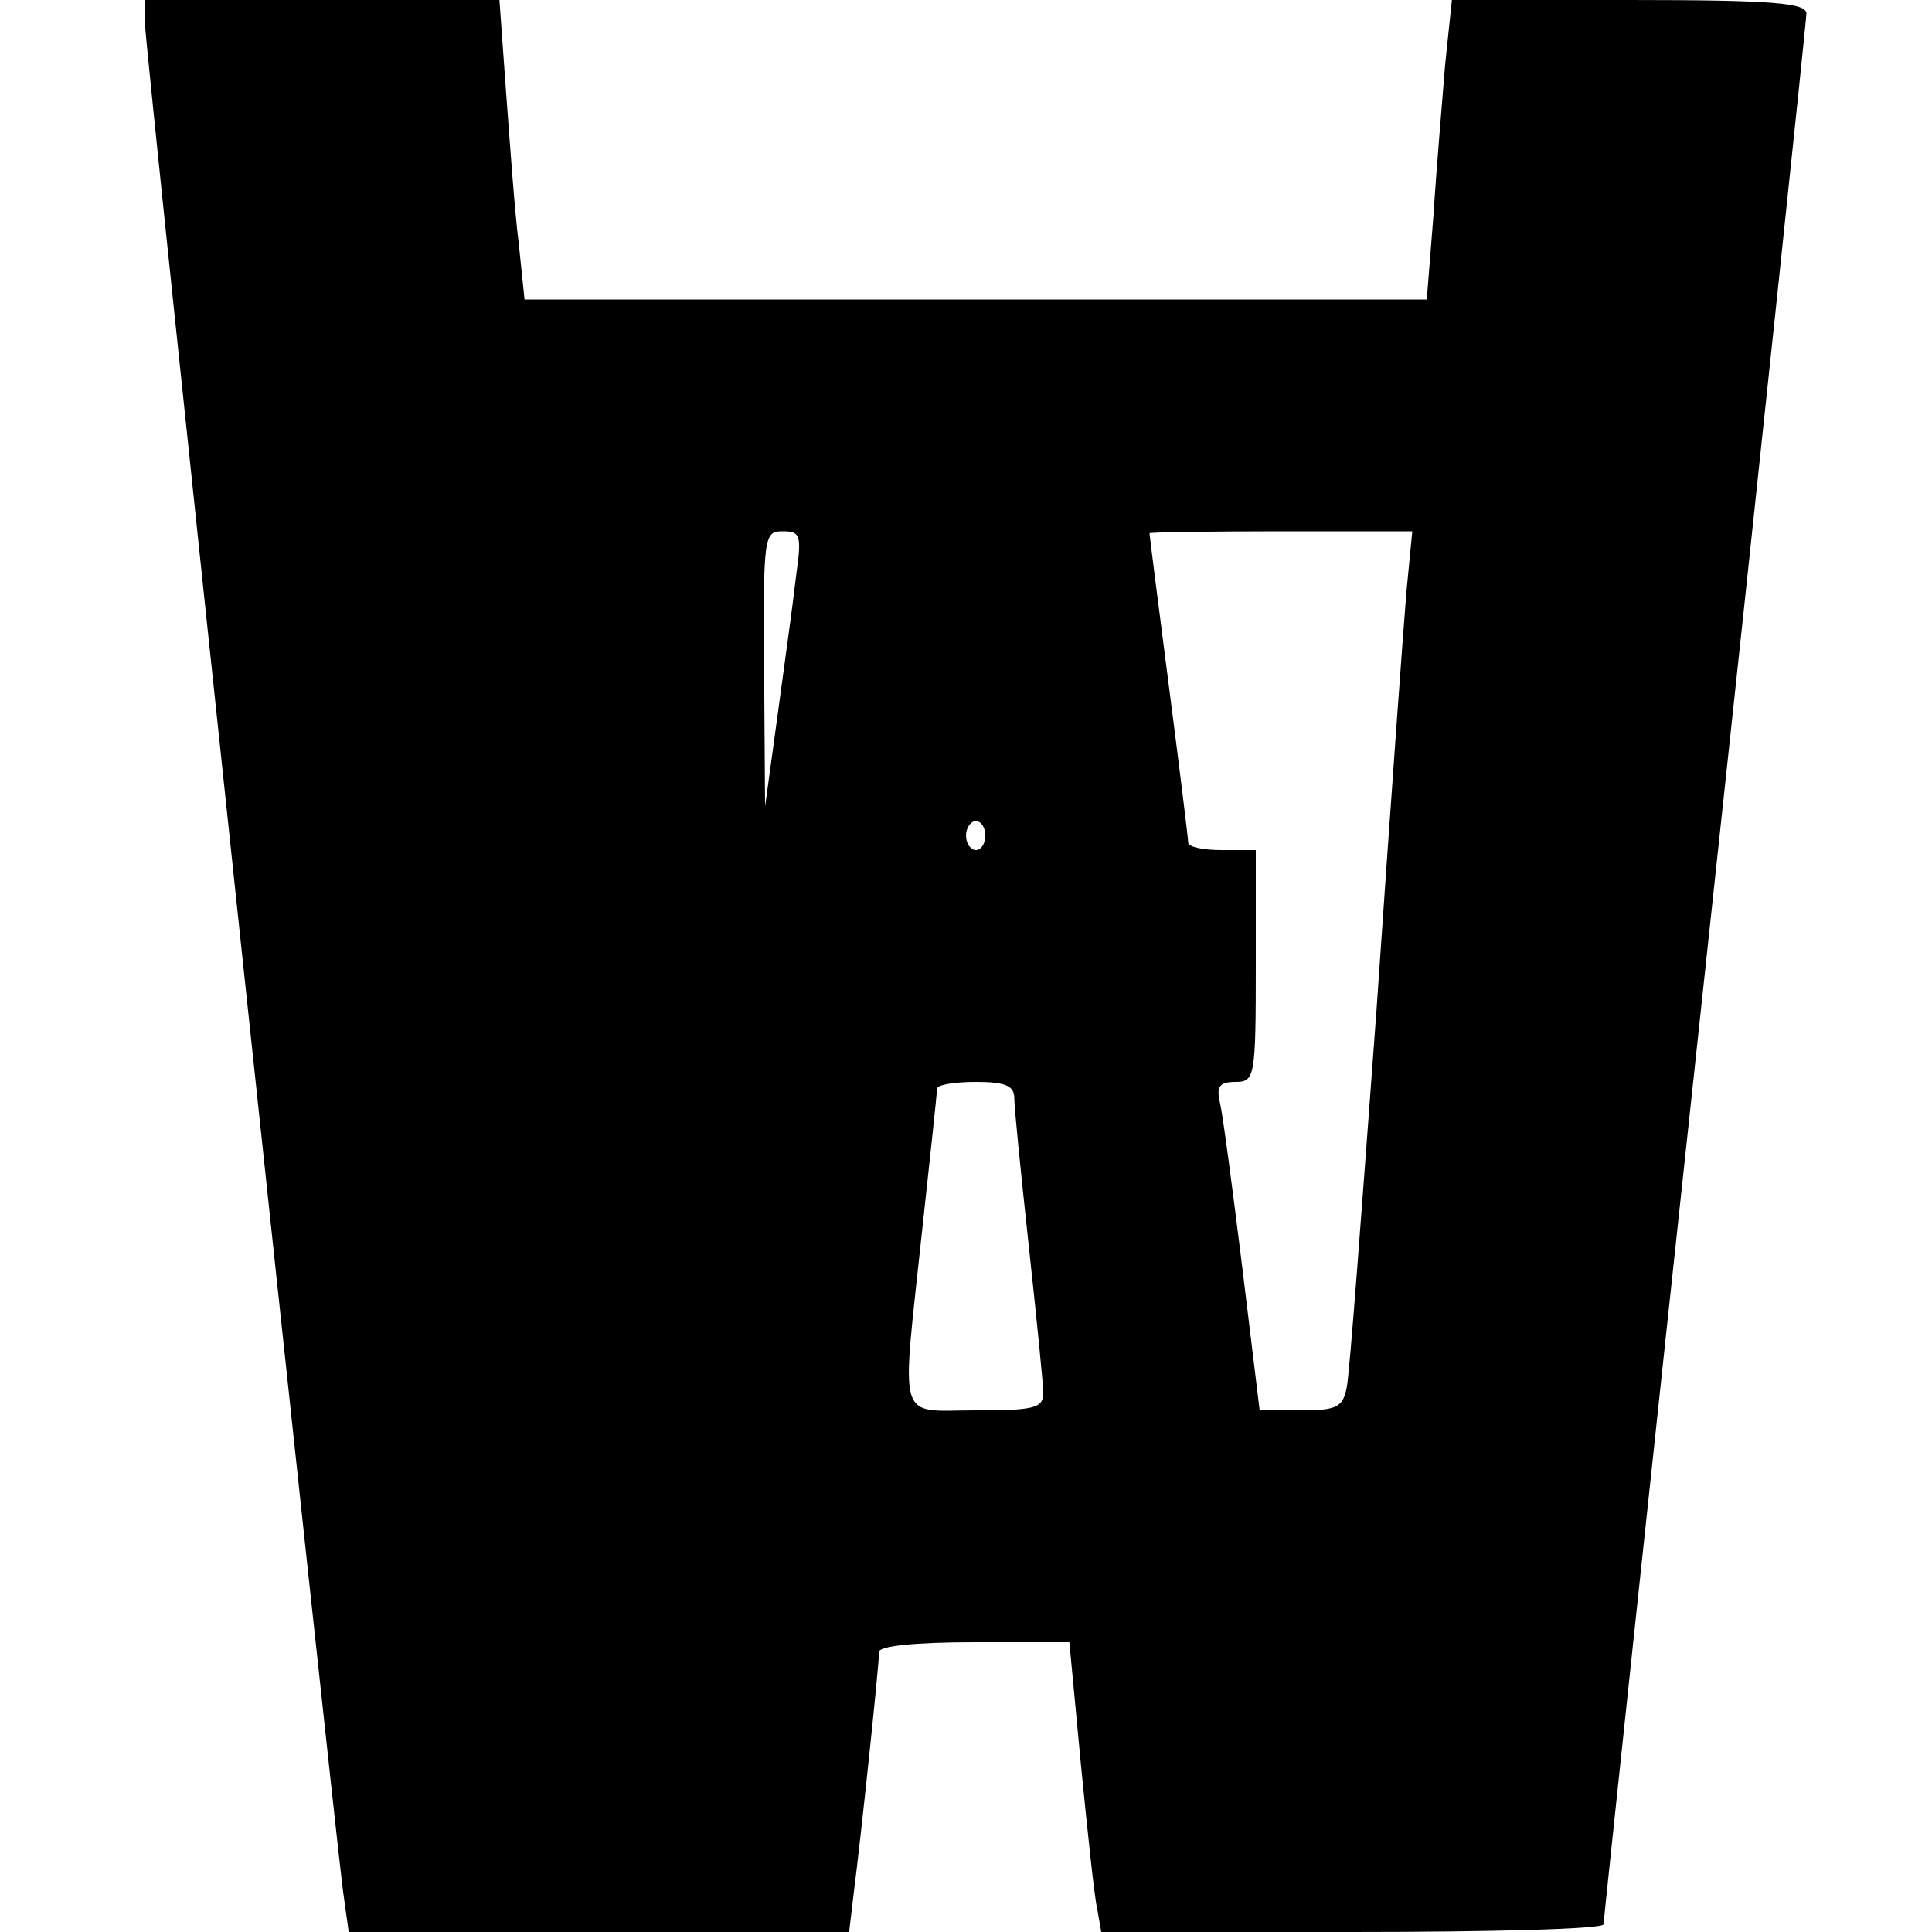 <?xml version="1.0" standalone="no"?>
<!DOCTYPE svg PUBLIC "-//W3C//DTD SVG 20010904//EN"
 "http://www.w3.org/TR/2001/REC-SVG-20010904/DTD/svg10.dtd">
<svg version="1.0" xmlns="http://www.w3.org/2000/svg"
 width="200pt" height="200pt" viewBox="0 0 200 200"
 preserveAspectRatio="xMidYMid meet">

<g transform="translate(0,200) scale(0.1,-0.1)"
fill="#000000" stroke="none">
<path d="M150 1976 c0 -24 195 -1856 205 -1933 l6 -43 259 0 259 0 5 42 c7 54
26 234 26 248 0 6 37 10 99 10 l98 0 12 -127 c7 -71 14 -138 17 -150 l4 -23
260 0 c143 0 260 3 260 8 0 4 47 447 105 986 58 538 105 985 105 992 0 11 -35
14 -184 14 l-183 0 -7 -67 c-3 -38 -9 -107 -12 -155 l-7 -88 -467 0 -467 0 -6
58 c-4 31 -9 101 -13 155 l-7 97 -183 0 -184 0 0 -24z m674 -573 c-3 -27 -12
-91 -19 -143 l-13 -95 -1 143 c-1 137 0 142 19 142 19 0 20 -4 14 -47z m632
-15 c-3 -35 -17 -229 -31 -433 -15 -203 -28 -380 -31 -392 -4 -20 -11 -23 -47
-23 l-43 0 -18 148 c-10 81 -20 157 -23 170 -4 17 -1 22 16 22 20 0 21 5 21
120 l0 120 -35 0 c-19 0 -35 3 -35 8 0 4 -9 77 -20 162 -11 85 -20 156 -20
158 0 1 61 2 136 2 l136 0 -6 -62z m-436 -253 c0 -8 -4 -15 -10 -15 -5 0 -10
7 -10 15 0 8 5 15 10 15 6 0 10 -7 10 -15z m30 -272 c0 -10 7 -79 15 -153 8
-74 15 -143 15 -152 0 -16 -10 -18 -70 -18 -83 0 -77 -18 -55 190 8 74 15 138
15 143 0 4 18 7 40 7 31 0 40 -4 40 -17z"/>
</g>
</svg>
